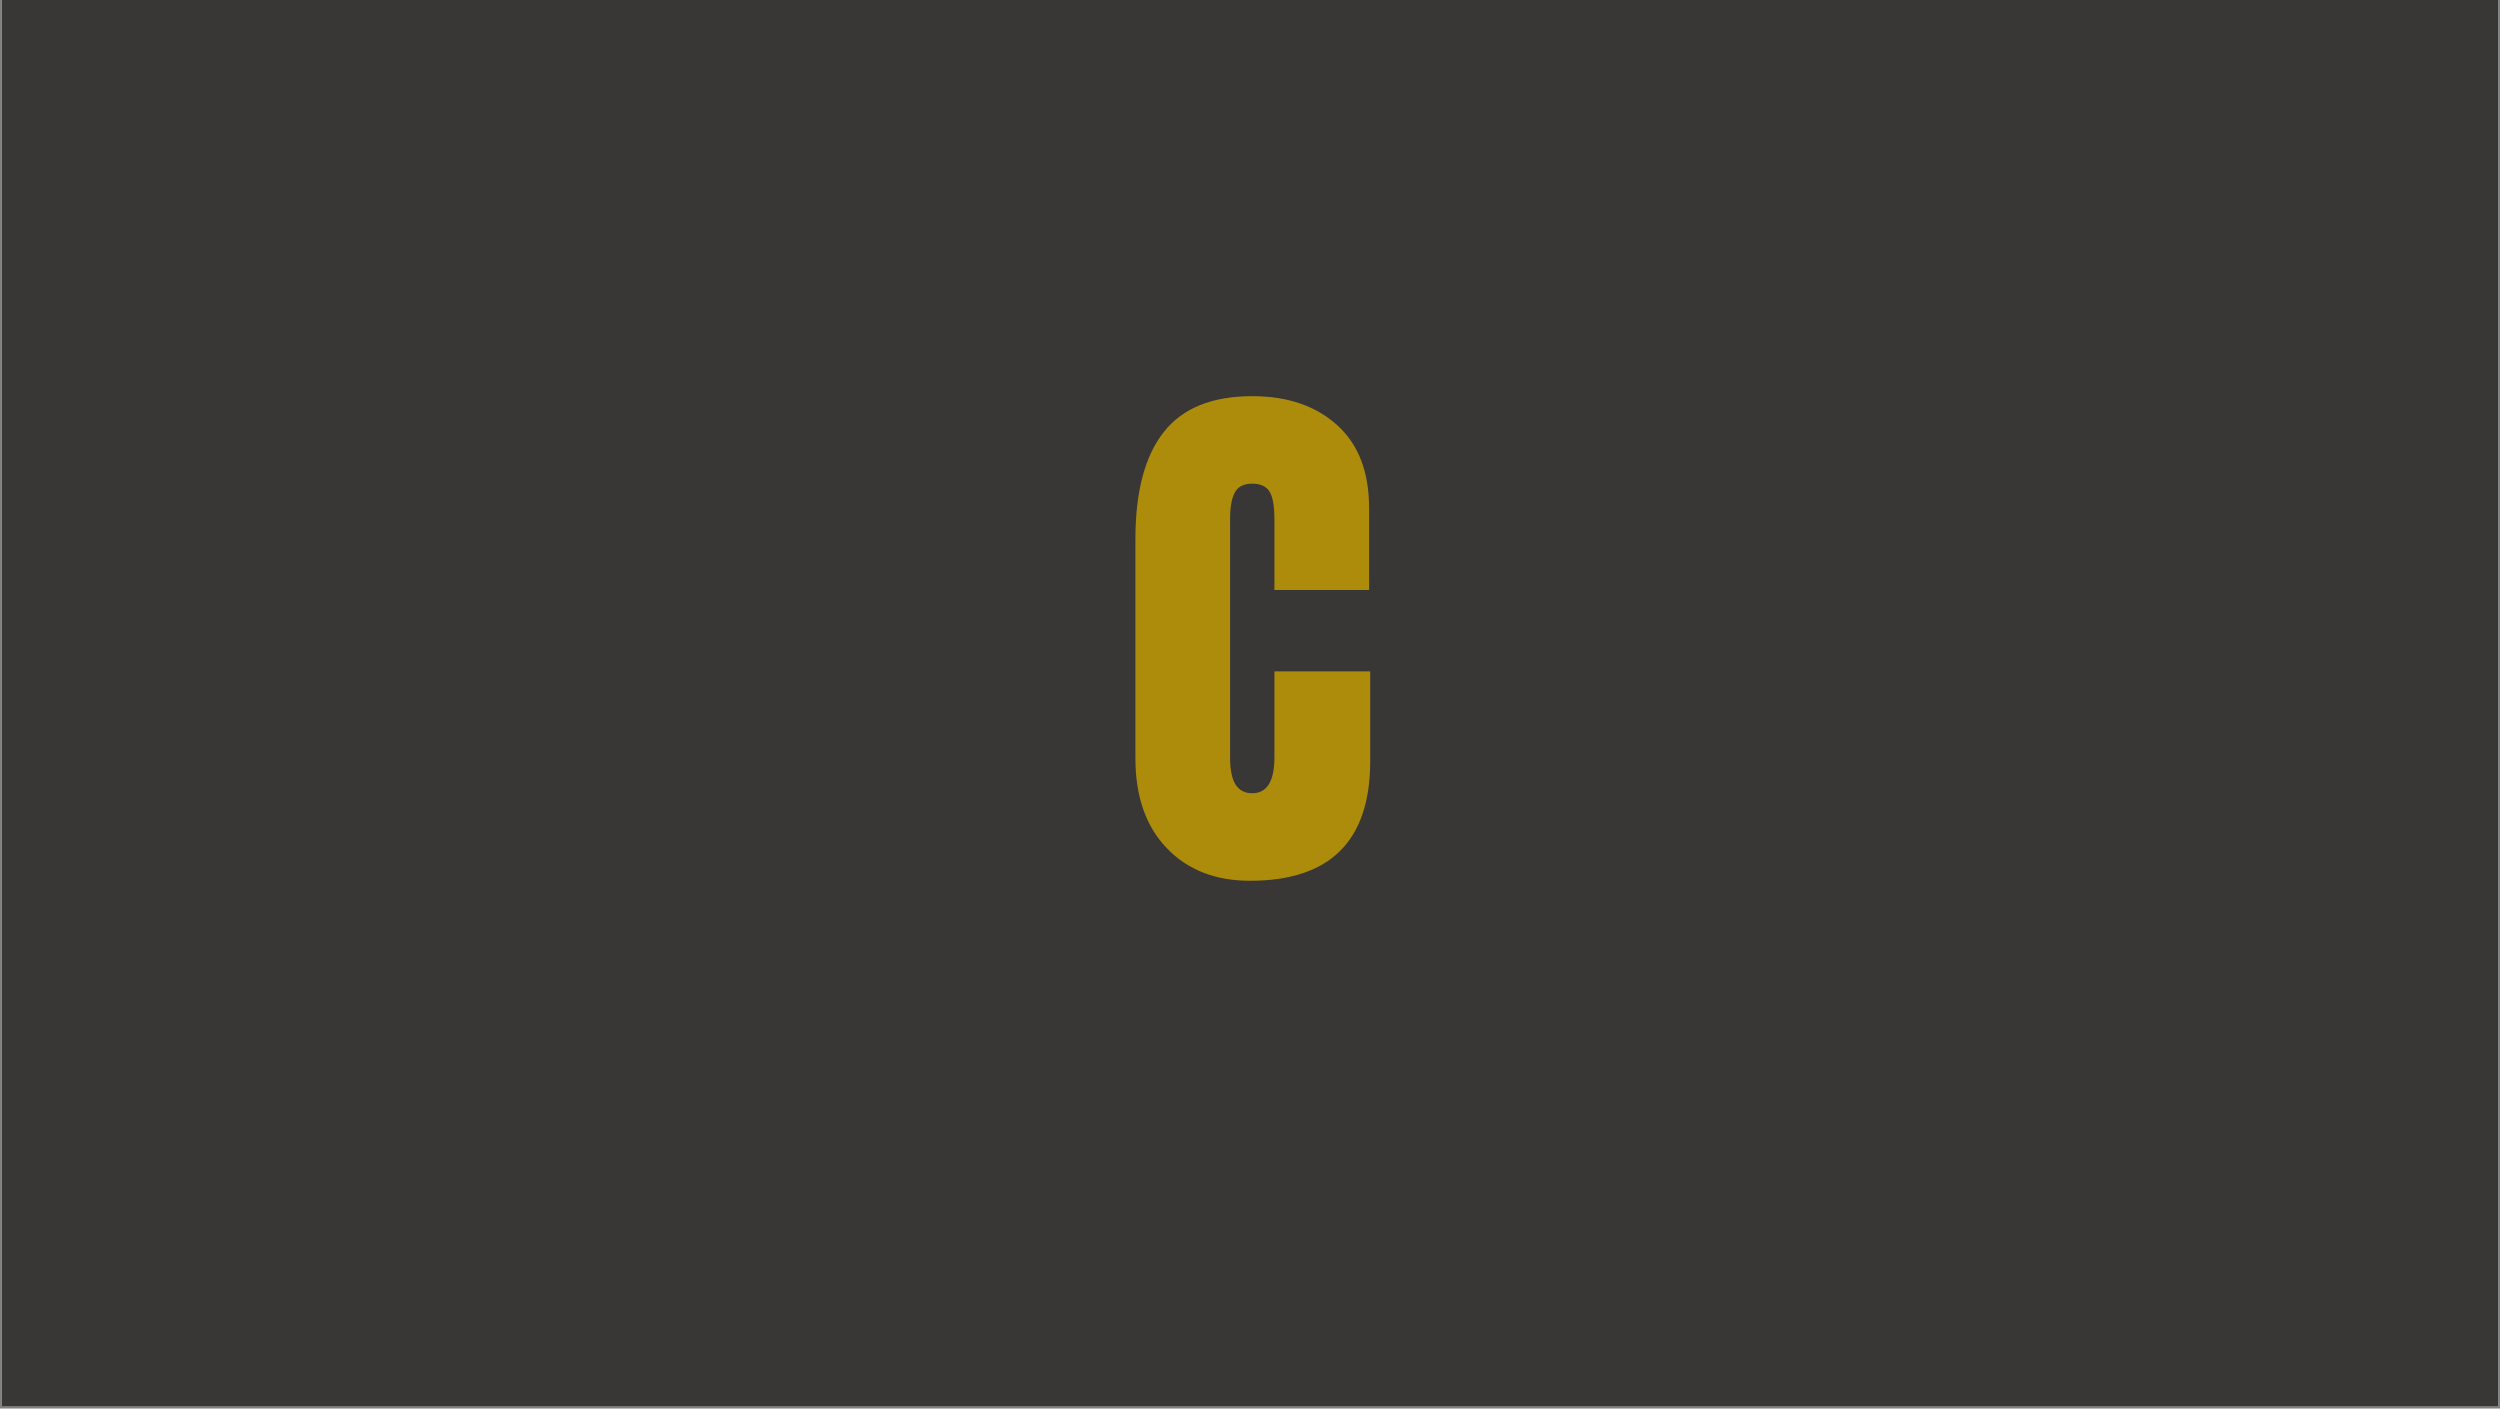 <?xml version="1.0" encoding="UTF-8"?>
<svg data-bbox="0.887 0 1228.226 692" height="924" viewBox="0 0 1230 693" width="1640" xmlns="http://www.w3.org/2000/svg" data-type="color">
    <rect x="0" y="0" width="1230" height="693" fill="#808080" stroke="none"/>
    <g>
        <defs>
            <clipPath id="87cb9b54-1790-4143-af19-9d249287cb1c">
                <path d="M.887 0h1228.226v692H.887Zm0 0"/>
            </clipPath>
        </defs>
        <g clip-path="url(#87cb9b54-1790-4143-af19-9d249287cb1c)">
            <path d="M.887 0h1228.226v692H.887Zm0 0" fill="#ffffff" data-color="1"/>
            <path d="M.887 0h1228.226v692H.887Zm0 0" fill="#393636" data-color="2"/>
        </g>
        <path d="M615.017 433.337c-17.074 0-30.742-5.36-41-16.079-10.262-10.718-15.39-25.43-15.39-44.14V265.212c0-23.25 4.628-40.774 13.89-52.579 9.258-11.812 23.789-17.718 43.593-17.718 17.258 0 31.157 4.726 41.688 14.172 10.531 9.449 15.797 23.074 15.797 40.875v40.328h-46.578v-34.61c0-6.719-.82-11.347-2.453-13.89-1.637-2.551-4.453-3.828-8.453-3.828-4.18 0-7.043 1.453-8.594 4.359-1.543 2.906-2.313 7.18-2.313 12.812v117.438c0 6.18.907 10.672 2.719 13.484 1.82 2.813 4.55 4.219 8.188 4.219 7.269 0 10.906-5.898 10.906-17.703v-42.235h47.125v44.141c0 39.242-19.711 58.86-59.125 58.86Zm0 0" fill="#ad8c0c" data-color="3"/>
    </g>
</svg>
